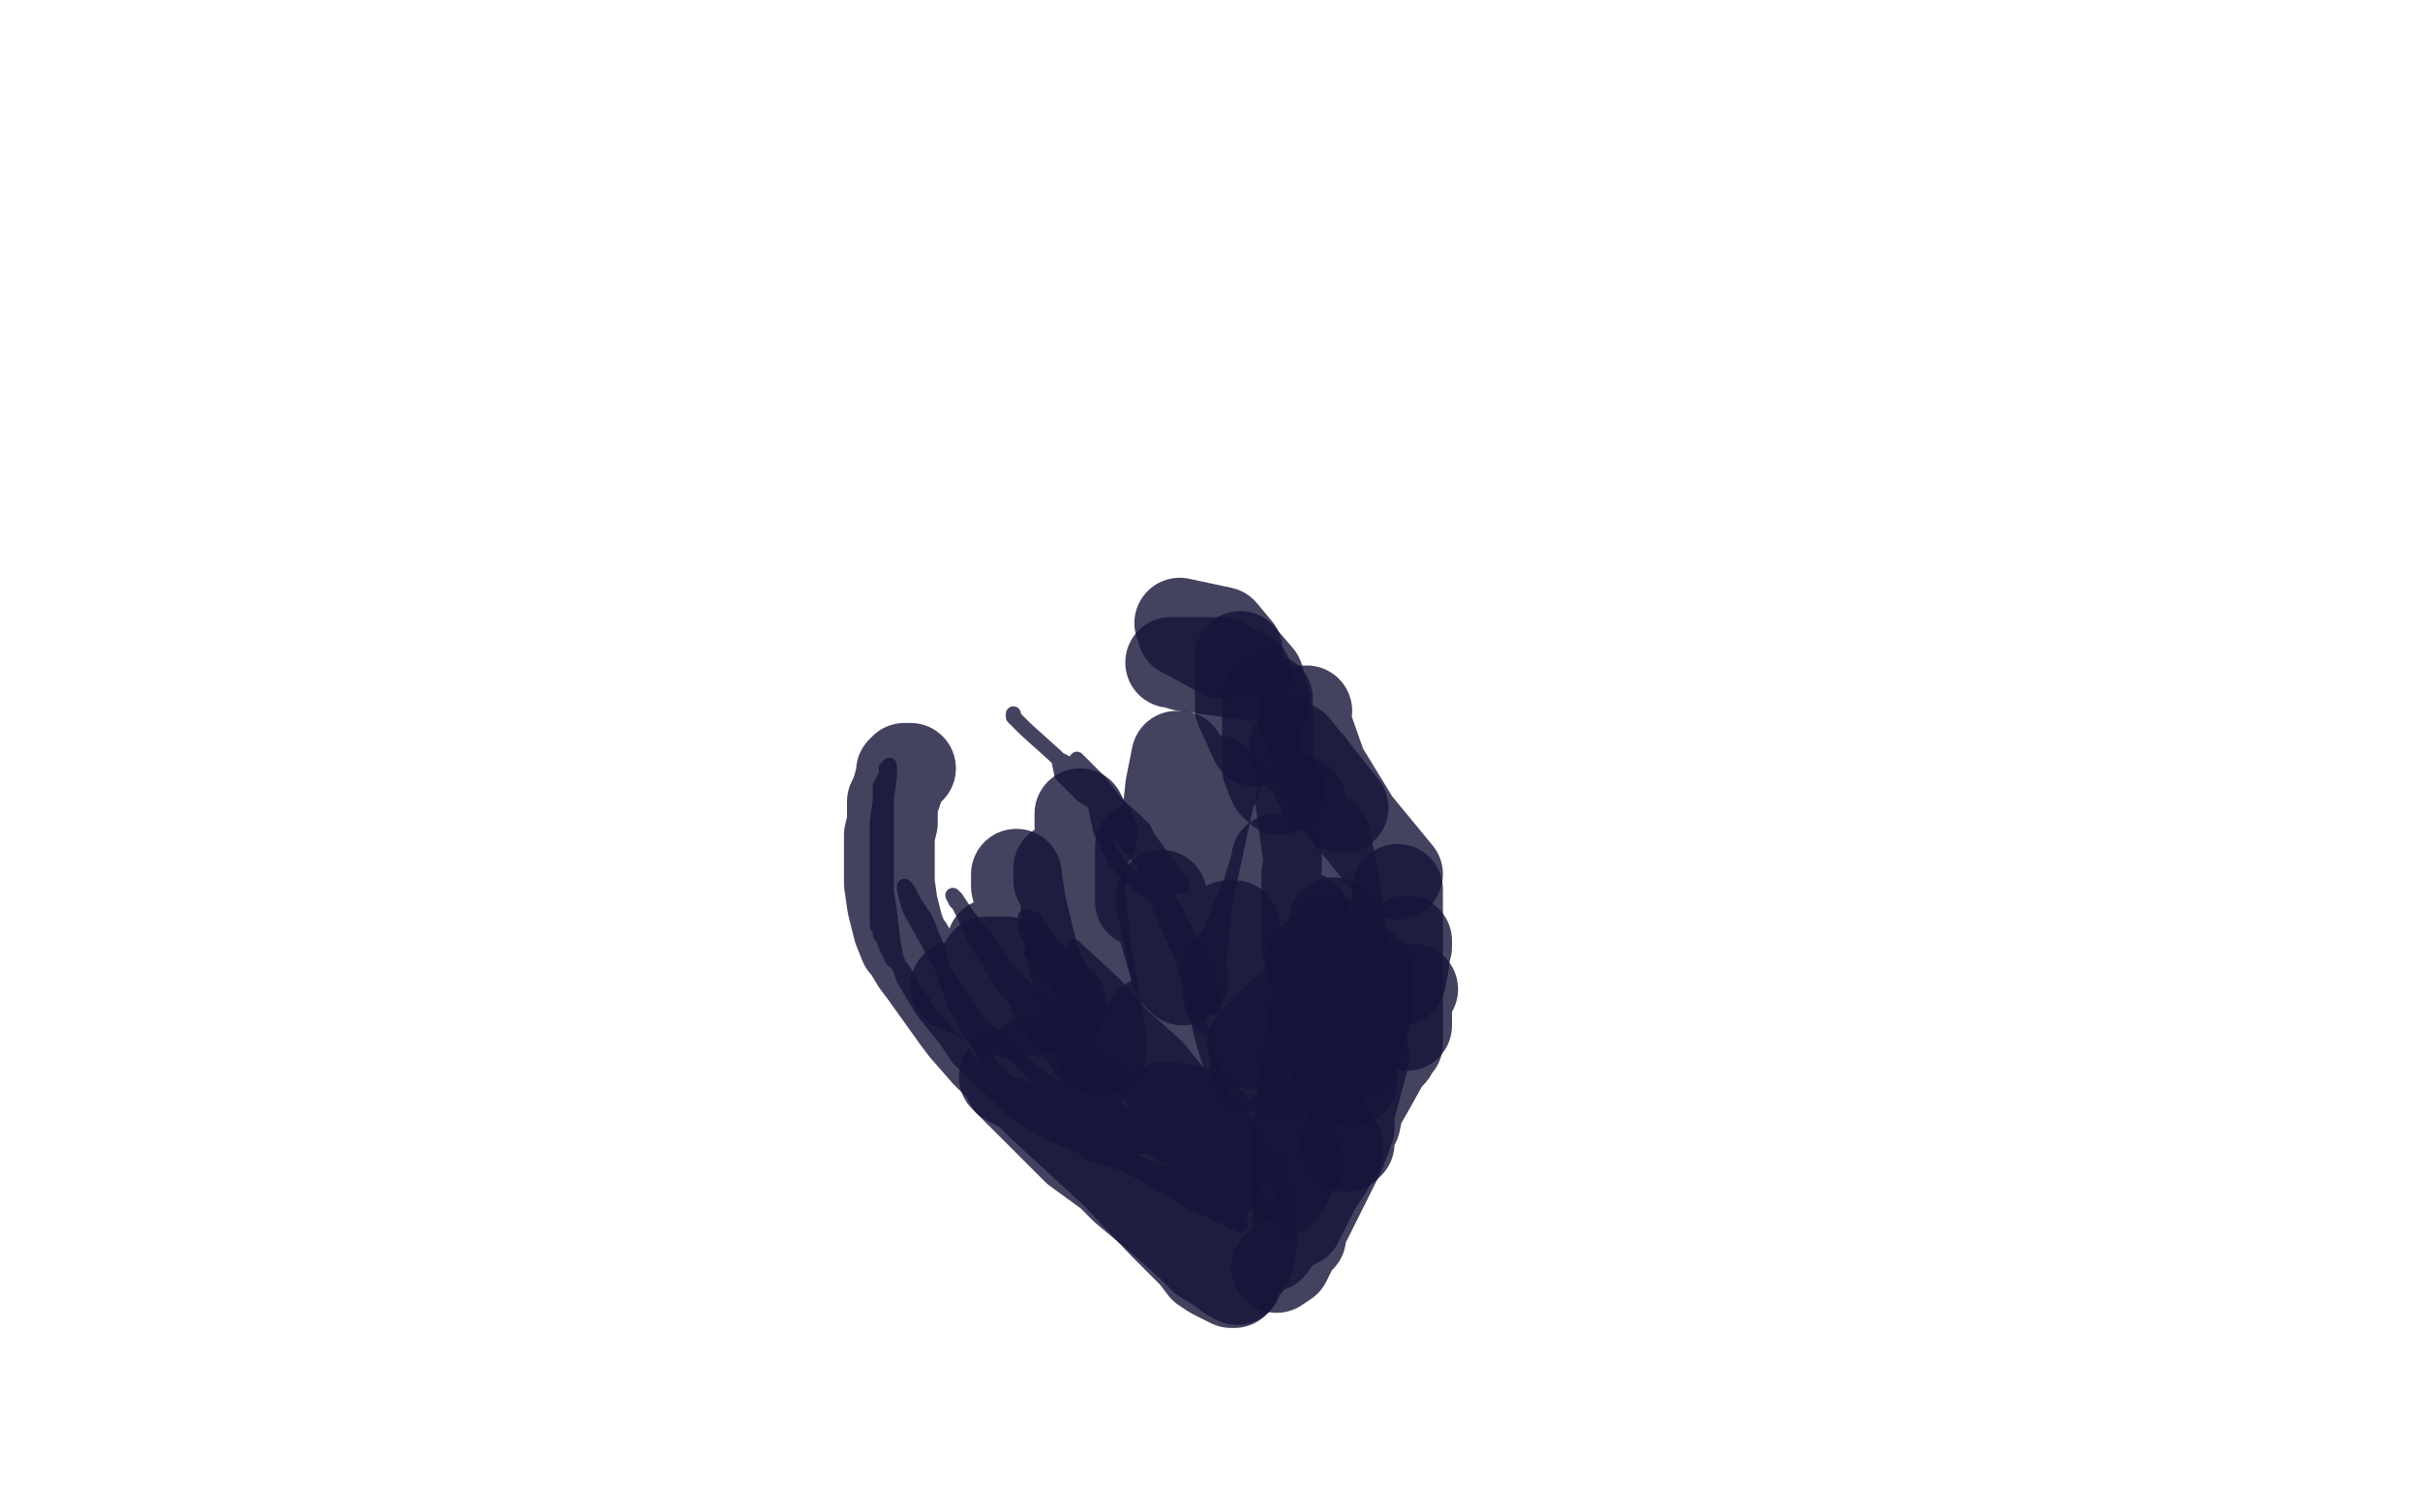 <?xml version="1.0" standalone="no"?>
<!DOCTYPE svg PUBLIC "-//W3C//DTD SVG 1.1//EN"
"http://www.w3.org/Graphics/SVG/1.1/DTD/svg11.dtd">

<svg width="800" height="500" version="1.1" xmlns="http://www.w3.org/2000/svg" xmlns:xlink="http://www.w3.org/1999/xlink" style="stroke-antialiasing: false"><desc>This SVG has been created on https://colorillo.com/</desc><rect x='0' y='0' width='800' height='500' style='fill: rgb(255,255,255); stroke-width:0' /><polyline points="407,396 405,395 405,395 391,390 391,390 379,386 379,386 362,381 346,374 335,367 317,350 313,344 305,334 299,324 296,316 295,310 294,301 293,295 293,285 293,272 293,264 294,257 294,253 293,254 293,256 291,260 291,265 290,272 290,274 290,279 290,283 290,287 290,292 290,294 290,297 290,298 290,300 290,301 290,304 290,305 290,306 291,307 291,309 292,310 293,313 294,315 295,317 298,320 300,323 302,327 305,331 307,335 309,337 311,339 313,342 316,344 318,347 319,349 320,351 322,353 325,355 329,359 331,361 332,362 333,363 335,364 338,367 342,369 345,371 350,373 353,376 356,378 358,379 360,381 363,382 366,383 370,384 374,386 378,388 381,390 383,391 385,392 387,393 389,394 391,396 395,398 400,400 404,402 405,402 406,403 407,404 409,404 410,404 410,405 408,403 403,401 396,396 392,394 388,390 382,387 379,386 373,383 365,380 360,377 356,374 352,372 349,370 344,367 339,363 336,361 331,356 328,353 325,348 323,344 322,344 319,338 316,333 315,330 314,327 313,325 310,314 306,304 302,298 300,294 299,293 299,294 300,298 301,301 306,310 311,319 317,329 323,338 331,344 334,347 339,352 343,356 348,359 352,361 358,364 363,367 366,368 372,372 378,375 382,378 387,380 389,382 395,386 397,388 400,390 402,392 404,395 407,397 407,398 408,399 410,401 406,398 401,395 384,380 376,373 370,370 362,366 357,360 351,354 349,350 343,343 340,338 337,334 336,331 332,326 327,318 323,312 320,305 317,299 316,298 315,296 316,297 320,303 324,308 335,323 341,329 347,335 351,339 356,346 366,355 378,365 388,374 393,380 397,382 403,388 407,392 409,394 411,396 412,398 411,398 408,398 402,394 391,384 377,374 367,366 360,361 358,358 357,358 356,354 350,344 346,339 341,333 339,330 339,329 344,334 349,342 364,361 384,378 391,384 393,388 394,389 394,388 390,384 376,370 364,359 361,358 364,360 369,365 382,375 395,383 395,384 399,388 401,389 404,392 404,393 399,391 390,385 380,379 364,369 359,367 361,367 369,372 377,374 387,377 389,377 388,375 381,370 373,365 371,365 371,366 371,369 375,376 376,377 372,375 363,371 342,361 333,359 337,359 347,366 364,376 376,379 377,379 372,377 364,373 344,362 332,358 336,359 341,362 373,373 395,375 398,375 392,373 380,367 364,362 360,362 365,364 372,368 380,372 400,381 418,389 423,389 419,384 414,376 400,361 383,343 377,339 377,337 377,341 396,366 403,374 414,381 410,377 402,365 389,351 358,321 357,321 359,321 365,326 382,344 401,361 409,368 413,372 407,368 389,346 359,319 357,317 363,323 379,341 394,358 399,362 401,363 396,356 385,344 368,325 355,313 357,316 364,327 388,362 399,375 411,388 411,389 404,383 395,373 373,348 354,327 347,320 341,315 343,317 350,324 358,334 374,356 391,376 395,380 390,372 379,357 362,331 346,313 342,310 345,314 350,321 364,343 381,370 386,376 387,377 385,374 368,344 358,328 342,304 339,303 339,307 345,318 364,346 386,369 405,384 412,385 414,385 411,377 404,368 392,362 392,363 397,368 402,374 411,381 416,383 418,383 421,383 423,384 424,395 426,403 426,406 426,403 426,401 426,398 425,398 423,398 421,400 420,401 419,401 418,401 411,387 398,345 383,284 378,274 377,273 377,282 381,294 395,326 401,333 401,332 399,322 385,294 371,274 362,266 364,275 369,285 376,292 383,297 384,297 378,277 363,258 356,251 356,254 363,267 377,284 388,292 391,293 386,286 376,272 356,254 350,251 351,256 358,263 369,270 370,270 370,271 370,270 356,257 351,252 349,250 339,241 335,237 335,236" style="fill: none; stroke: #141439; stroke-width: 5; stroke-linejoin: round; stroke-linecap: round; stroke-antialiasing: false; stroke-antialias: 0; opacity: 0.8"/>
<polyline points="301,254 300,254 300,254 299,254 299,254 298,255 298,256 297,260 296,263 295,265 295,270 295,272 294,276 294,279 294,281 294,285 294,289 294,292 295,299 297,307 299,312 300,313 303,318 306,322 311,329 316,336 319,340 326,348 334,356 341,362 347,371 356,380 367,388 372,393 384,403 394,412 398,416 403,419 407,422 409,423 408,422 401,416 384,400 353,377 346,370 334,358 327,345 320,331 318,325 318,324 320,325 322,328 336,338 353,347 362,352 358,348 354,341 350,335 342,318 336,293 336,289 336,290 337,296 337,312 338,323 339,342 341,349 341,346 341,340 341,335 341,325 341,323 340,323 339,323 336,319 330,314 328,312 328,313 328,314 328,319 328,331 331,341 346,362 365,380 380,394 391,400 394,401 395,401 395,395 394,382 383,346 380,339 380,338 384,347 387,361 394,377 410,414 412,418 410,408 405,394 399,369 384,298 384,296 384,299 386,305 393,321 396,329 400,344 402,351 402,350 403,342 404,317 406,306 407,306 408,306 410,321 410,335 412,359 413,372 413,373 414,372 418,365 428,345 433,335 436,334 436,335 436,353 436,362 434,382 430,398 429,404 430,402 433,396 441,380 442,378 442,381 439,386 437,389 431,398 423,408 420,412" style="fill: none; stroke: #141439; stroke-width: 30; stroke-linejoin: round; stroke-linecap: round; stroke-antialiasing: false; stroke-antialias: 0; opacity: 0.8"/>
<polyline points="429,384 428,386 428,386 425,391 425,391 423,394 423,394 423,393 423,388 426,374 426,372 426,375 424,379 418,394 415,402 413,414 413,415 413,416 412,415 411,399 407,381 399,370 393,367 385,366 387,374 390,382 397,396 401,402 399,401 391,393 383,387 364,372 346,358 341,351 346,353 353,358 372,372 389,384 389,387 384,387 375,382 366,377 346,364 333,357 332,356 335,356 339,360 344,365 369,388 385,405 395,415 398,419 401,421 405,423 407,424 408,424" style="fill: none; stroke: #141439; stroke-width: 30; stroke-linejoin: round; stroke-linecap: round; stroke-antialiasing: false; stroke-antialias: 0; opacity: 0.8"/>
<polyline points="422,419 425,417 425,417 443,381 443,381 446,373 446,373 446,372 446,372 446,370 446,368 451,349 450,350 446,357 440,375 433,396 431,403 430,409 429,409 429,408 429,389 429,375 434,339 436,327 436,325" style="fill: none; stroke: #141439; stroke-width: 30; stroke-linejoin: round; stroke-linecap: round; stroke-antialiasing: false; stroke-antialias: 0; opacity: 0.8"/>
<polyline points="423,355 425,344 425,344 431,303 431,303 429,314 429,314 424,326 421,338 415,352 415,353 415,350 415,339 420,312 422,286 422,284 422,285 419,295 410,317 406,327 406,329 406,328 406,321" style="fill: none; stroke: #141439; stroke-width: 30; stroke-linejoin: round; stroke-linecap: round; stroke-antialiasing: false; stroke-antialias: 0; opacity: 0.8"/>
<polyline points="402,258 400,262 400,262 392,299 392,299 391,313 391,313 391,310 392,299 393,286 393,258 390,250 389,250 387,260 385,279 385,289 386,307 390,321 391,323 391,324 389,322 383,301 378,283 377,280 377,281 377,286 377,298" style="fill: none; stroke: #141439; stroke-width: 30; stroke-linejoin: round; stroke-linecap: round; stroke-antialiasing: false; stroke-antialias: 0; opacity: 0.8"/>
<polyline points="361,276 358,271 358,271 357,269 357,269 357,285 357,285 357,296 357,296 359,315 363,337 364,344 364,347 364,346 361,337 355,318 353,304 351,287 350,287 350,291" style="fill: none; stroke: #141439; stroke-width: 30; stroke-linejoin: round; stroke-linecap: round; stroke-antialiasing: false; stroke-antialias: 0; opacity: 0.8"/>
<polyline points="351,332 347,329 347,329 340,322 340,322 333,318 333,318 328,318 328,318 326,318 326,321 327,328 333,333 335,335 331,334 327,331 319,327 316,326 317,326 321,327 332,330 341,333 342,334" style="fill: none; stroke: #141439; stroke-width: 30; stroke-linejoin: round; stroke-linecap: round; stroke-antialiasing: false; stroke-antialias: 0; opacity: 0.8"/>
<polyline points="446,322 444,318 444,318 432,328 432,328 423,336 423,336 418,341 418,341 414,345 414,345" style="fill: none; stroke: #141439; stroke-width: 30; stroke-linejoin: round; stroke-linecap: round; stroke-antialiasing: false; stroke-antialias: 0; opacity: 0.8"/>
<polyline points="433,318 440,311 440,311 452,321 452,321 452,334 452,334 448,348 448,348" style="fill: none; stroke: #141439; stroke-width: 30; stroke-linejoin: round; stroke-linecap: round; stroke-antialiasing: false; stroke-antialias: 0; opacity: 0.8"/>
<polyline points="441,350 441,336 441,336 441,305 441,305 441,307 441,307 442,313 443,335" style="fill: none; stroke: #141439; stroke-width: 30; stroke-linejoin: round; stroke-linecap: round; stroke-antialiasing: false; stroke-antialias: 0; opacity: 0.8"/>
<polyline points="447,357 445,321 441,291 438,277 436,277 435,277 432,289 432,304 432,312 435,318 435,312 435,301 430,265" style="fill: none; stroke: #141439; stroke-width: 30; stroke-linejoin: round; stroke-linecap: round; stroke-antialiasing: false; stroke-antialias: 0; opacity: 0.8"/>
<polyline points="419,231 419,234 419,234 419,254 419,254 421,259 421,259 423,261 423,261" style="fill: none; stroke: #141439; stroke-width: 30; stroke-linejoin: round; stroke-linecap: round; stroke-antialiasing: false; stroke-antialias: 0; opacity: 0.8"/>
<polyline points="418,232 416,224 416,224 410,217 410,217 410,218 410,218 410,227 410,227 410,234 415,245" style="fill: none; stroke: #141439; stroke-width: 30; stroke-linejoin: round; stroke-linecap: round; stroke-antialiasing: false; stroke-antialias: 0; opacity: 0.8"/>
<polyline points="409,215 404,209 404,209 390,206 390,206 391,209 391,209 395,211 404,216" style="fill: none; stroke: #141439; stroke-width: 30; stroke-linejoin: round; stroke-linecap: round; stroke-antialiasing: false; stroke-antialias: 0; opacity: 0.8"/>
<polyline points="404,219 400,219 400,219 388,219 388,219 387,219 387,219 388,219 391,220 398,221 412,223" style="fill: none; stroke: #141439; stroke-width: 30; stroke-linejoin: round; stroke-linecap: round; stroke-antialiasing: false; stroke-antialias: 0; opacity: 0.8"/>
<polyline points="432,235 431,235 431,235 431,237 431,237 437,254 437,254 448,272 448,272 462,289" style="fill: none; stroke: #141439; stroke-width: 30; stroke-linejoin: round; stroke-linecap: round; stroke-antialiasing: false; stroke-antialias: 0; opacity: 0.8"/>
<polyline points="444,267 436,257 436,257 428,247 428,247 429,249 429,249 433,253 437,261" style="fill: none; stroke: #141439; stroke-width: 30; stroke-linejoin: round; stroke-linecap: round; stroke-antialiasing: false; stroke-antialias: 0; opacity: 0.8"/>
<polyline points="467,327 466,327 465,327 465,328 465,330 465,334 465,339 465,336" style="fill: none; stroke: #141439; stroke-width: 30; stroke-linejoin: round; stroke-linecap: round; stroke-antialiasing: false; stroke-antialias: 0; opacity: 0.8"/>
<polyline points="465,313 465,312 465,312 465,311 465,311 465,313 465,313 464,317 464,317 464,319 463,324" style="fill: none; stroke: #141439; stroke-width: 30; stroke-linejoin: round; stroke-linecap: round; stroke-antialiasing: false; stroke-antialias: 0; opacity: 0.8"/>
<polyline points="462,294 462,295 462,295 462,298 462,298 462,307 462,307 462,319 462,319 462,327 462,331 462,339 462,341 462,344 462,345 461,346 460,348 458,350 453,359 449,366 448,371 446,375 446,378 445,378 445,379 445,377" style="fill: none; stroke: #141439; stroke-width: 30; stroke-linejoin: round; stroke-linecap: round; stroke-antialiasing: false; stroke-antialias: 0; opacity: 0.8"/>
</svg>
